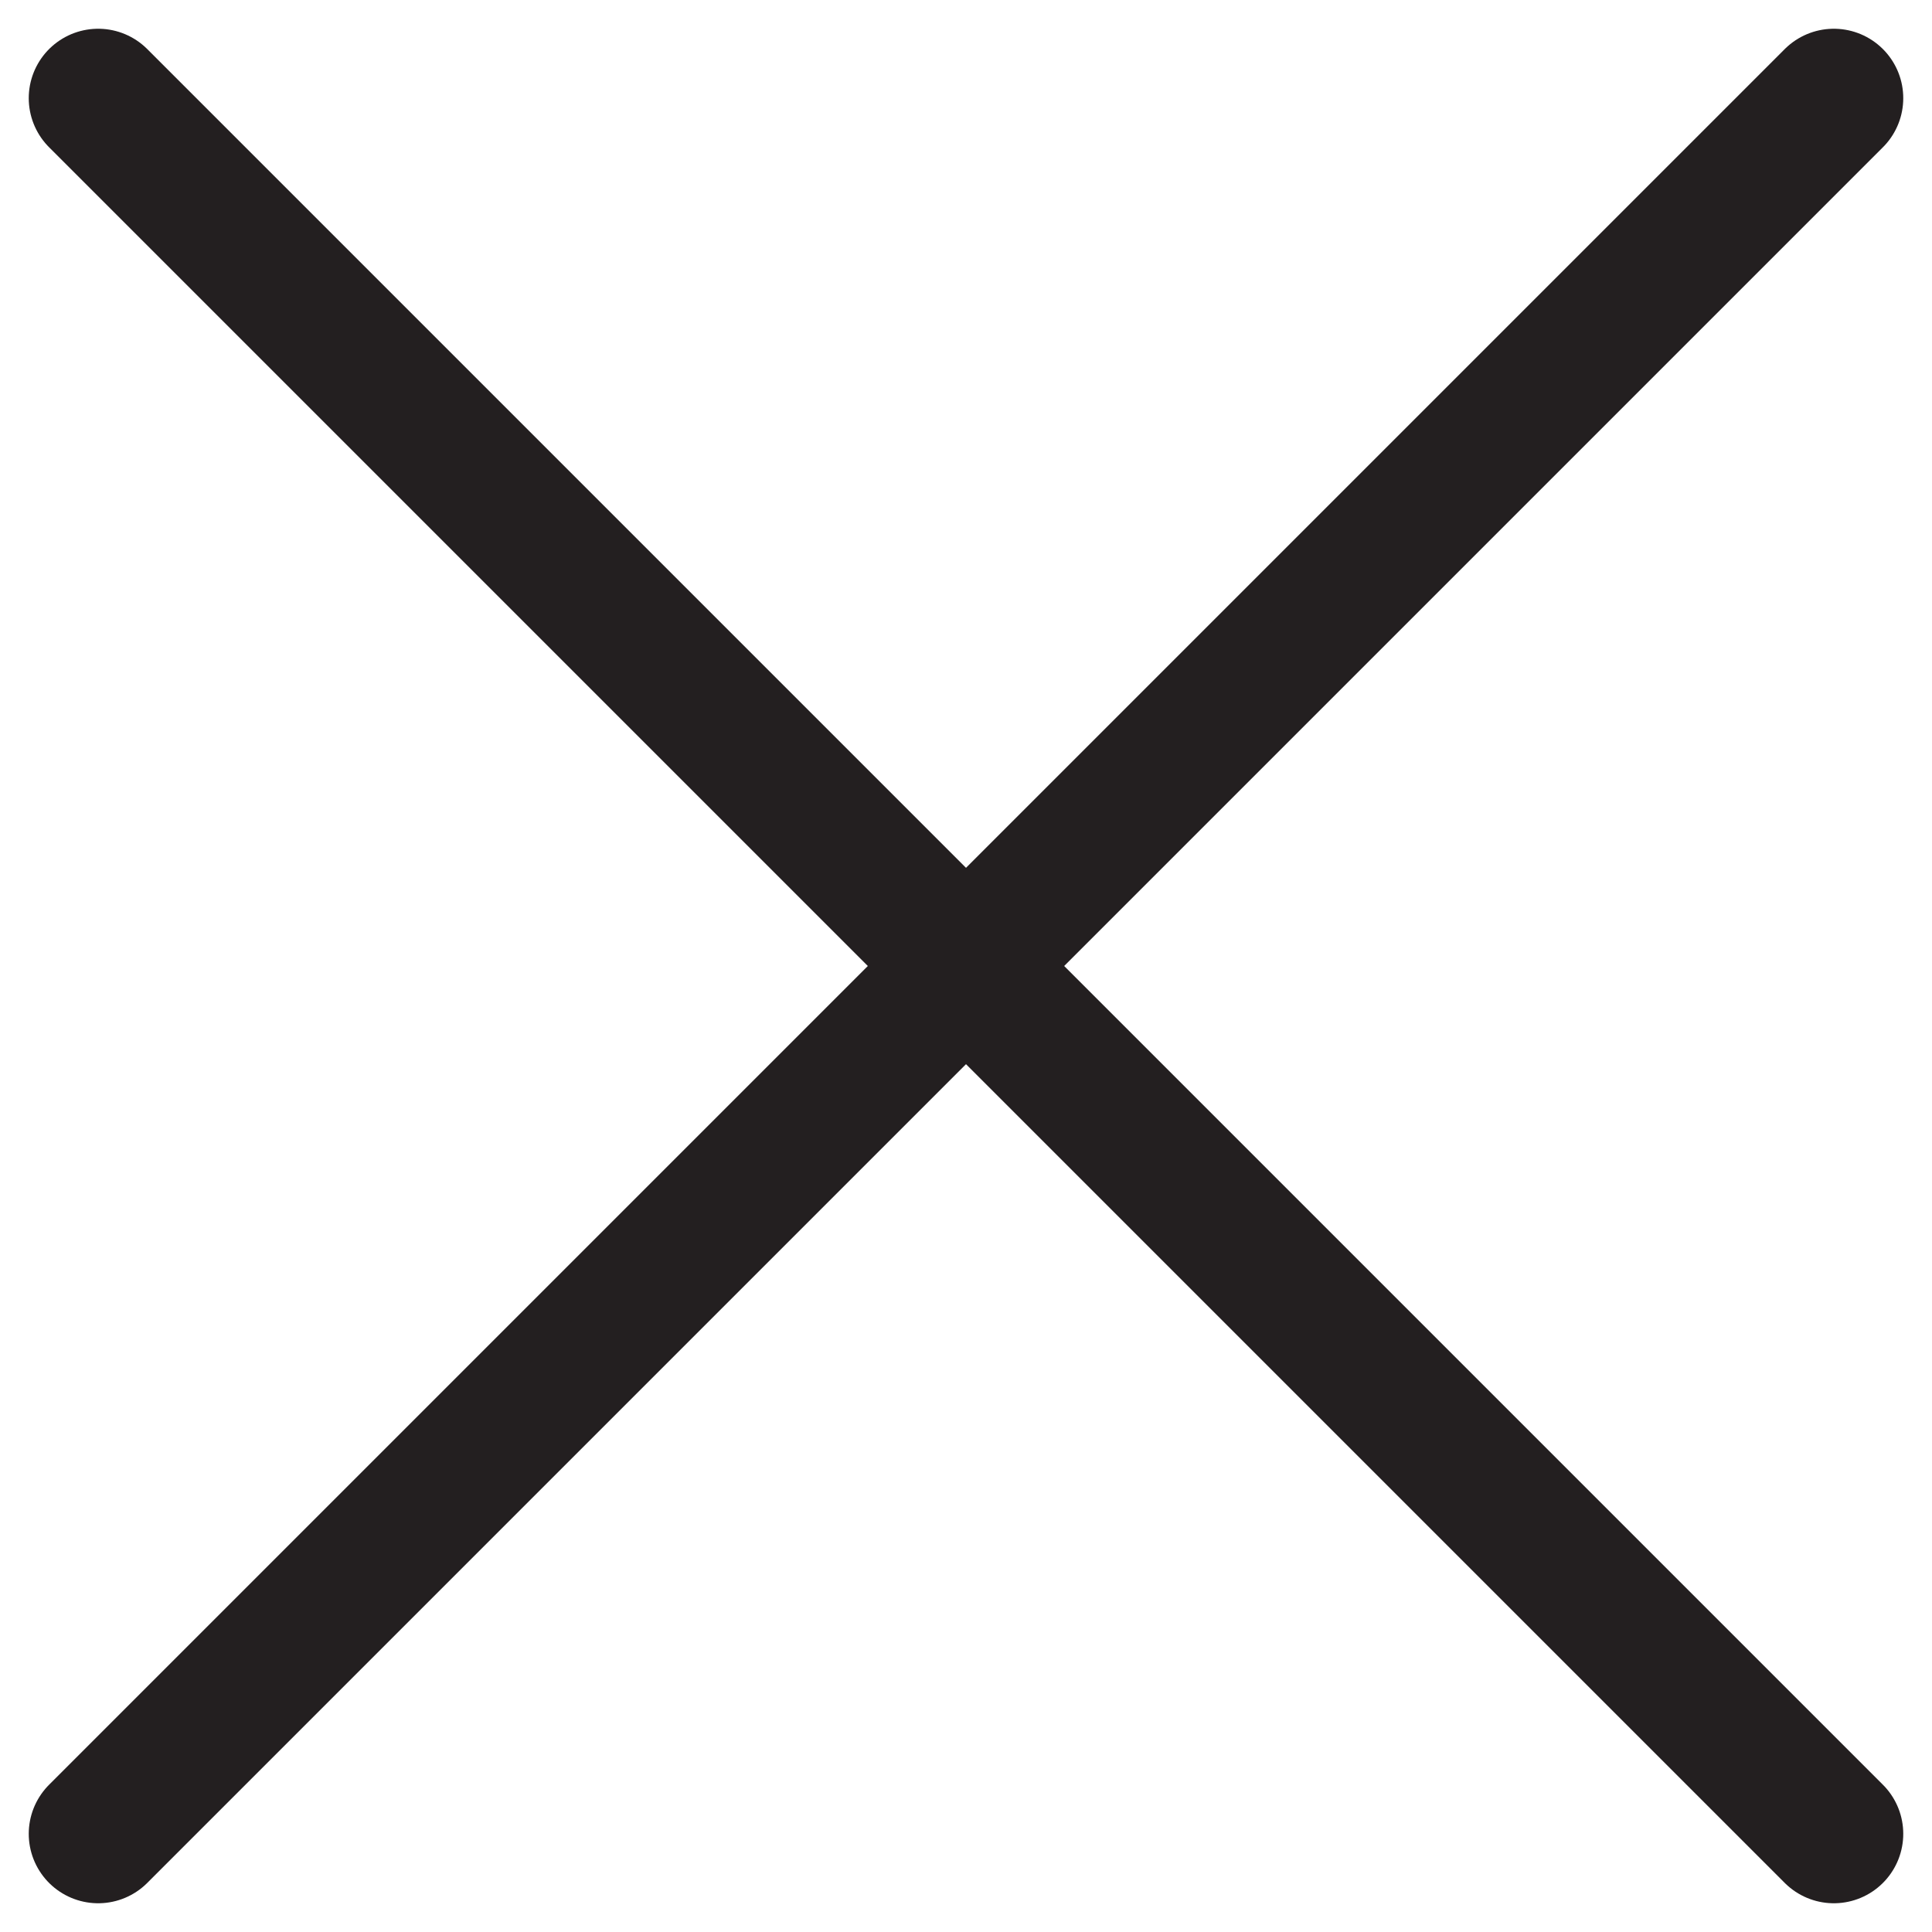 <svg xmlns="http://www.w3.org/2000/svg" width="27.828" height="27.828" viewBox="0 0 27.828 27.828">
  <g id="Group_31840" data-name="Group 31840" transform="translate(1.414 1.414)">
    <line id="Line_1007" data-name="Line 1007" x2="25" y2="25" fill="none" stroke="#231f20" stroke-linecap="round" stroke-width="2"/>
    <line id="Line_1008" data-name="Line 1008" x1="25" y2="25" fill="none" stroke="#231f20" stroke-linecap="round" stroke-width="2"/>
  </g>
</svg>
